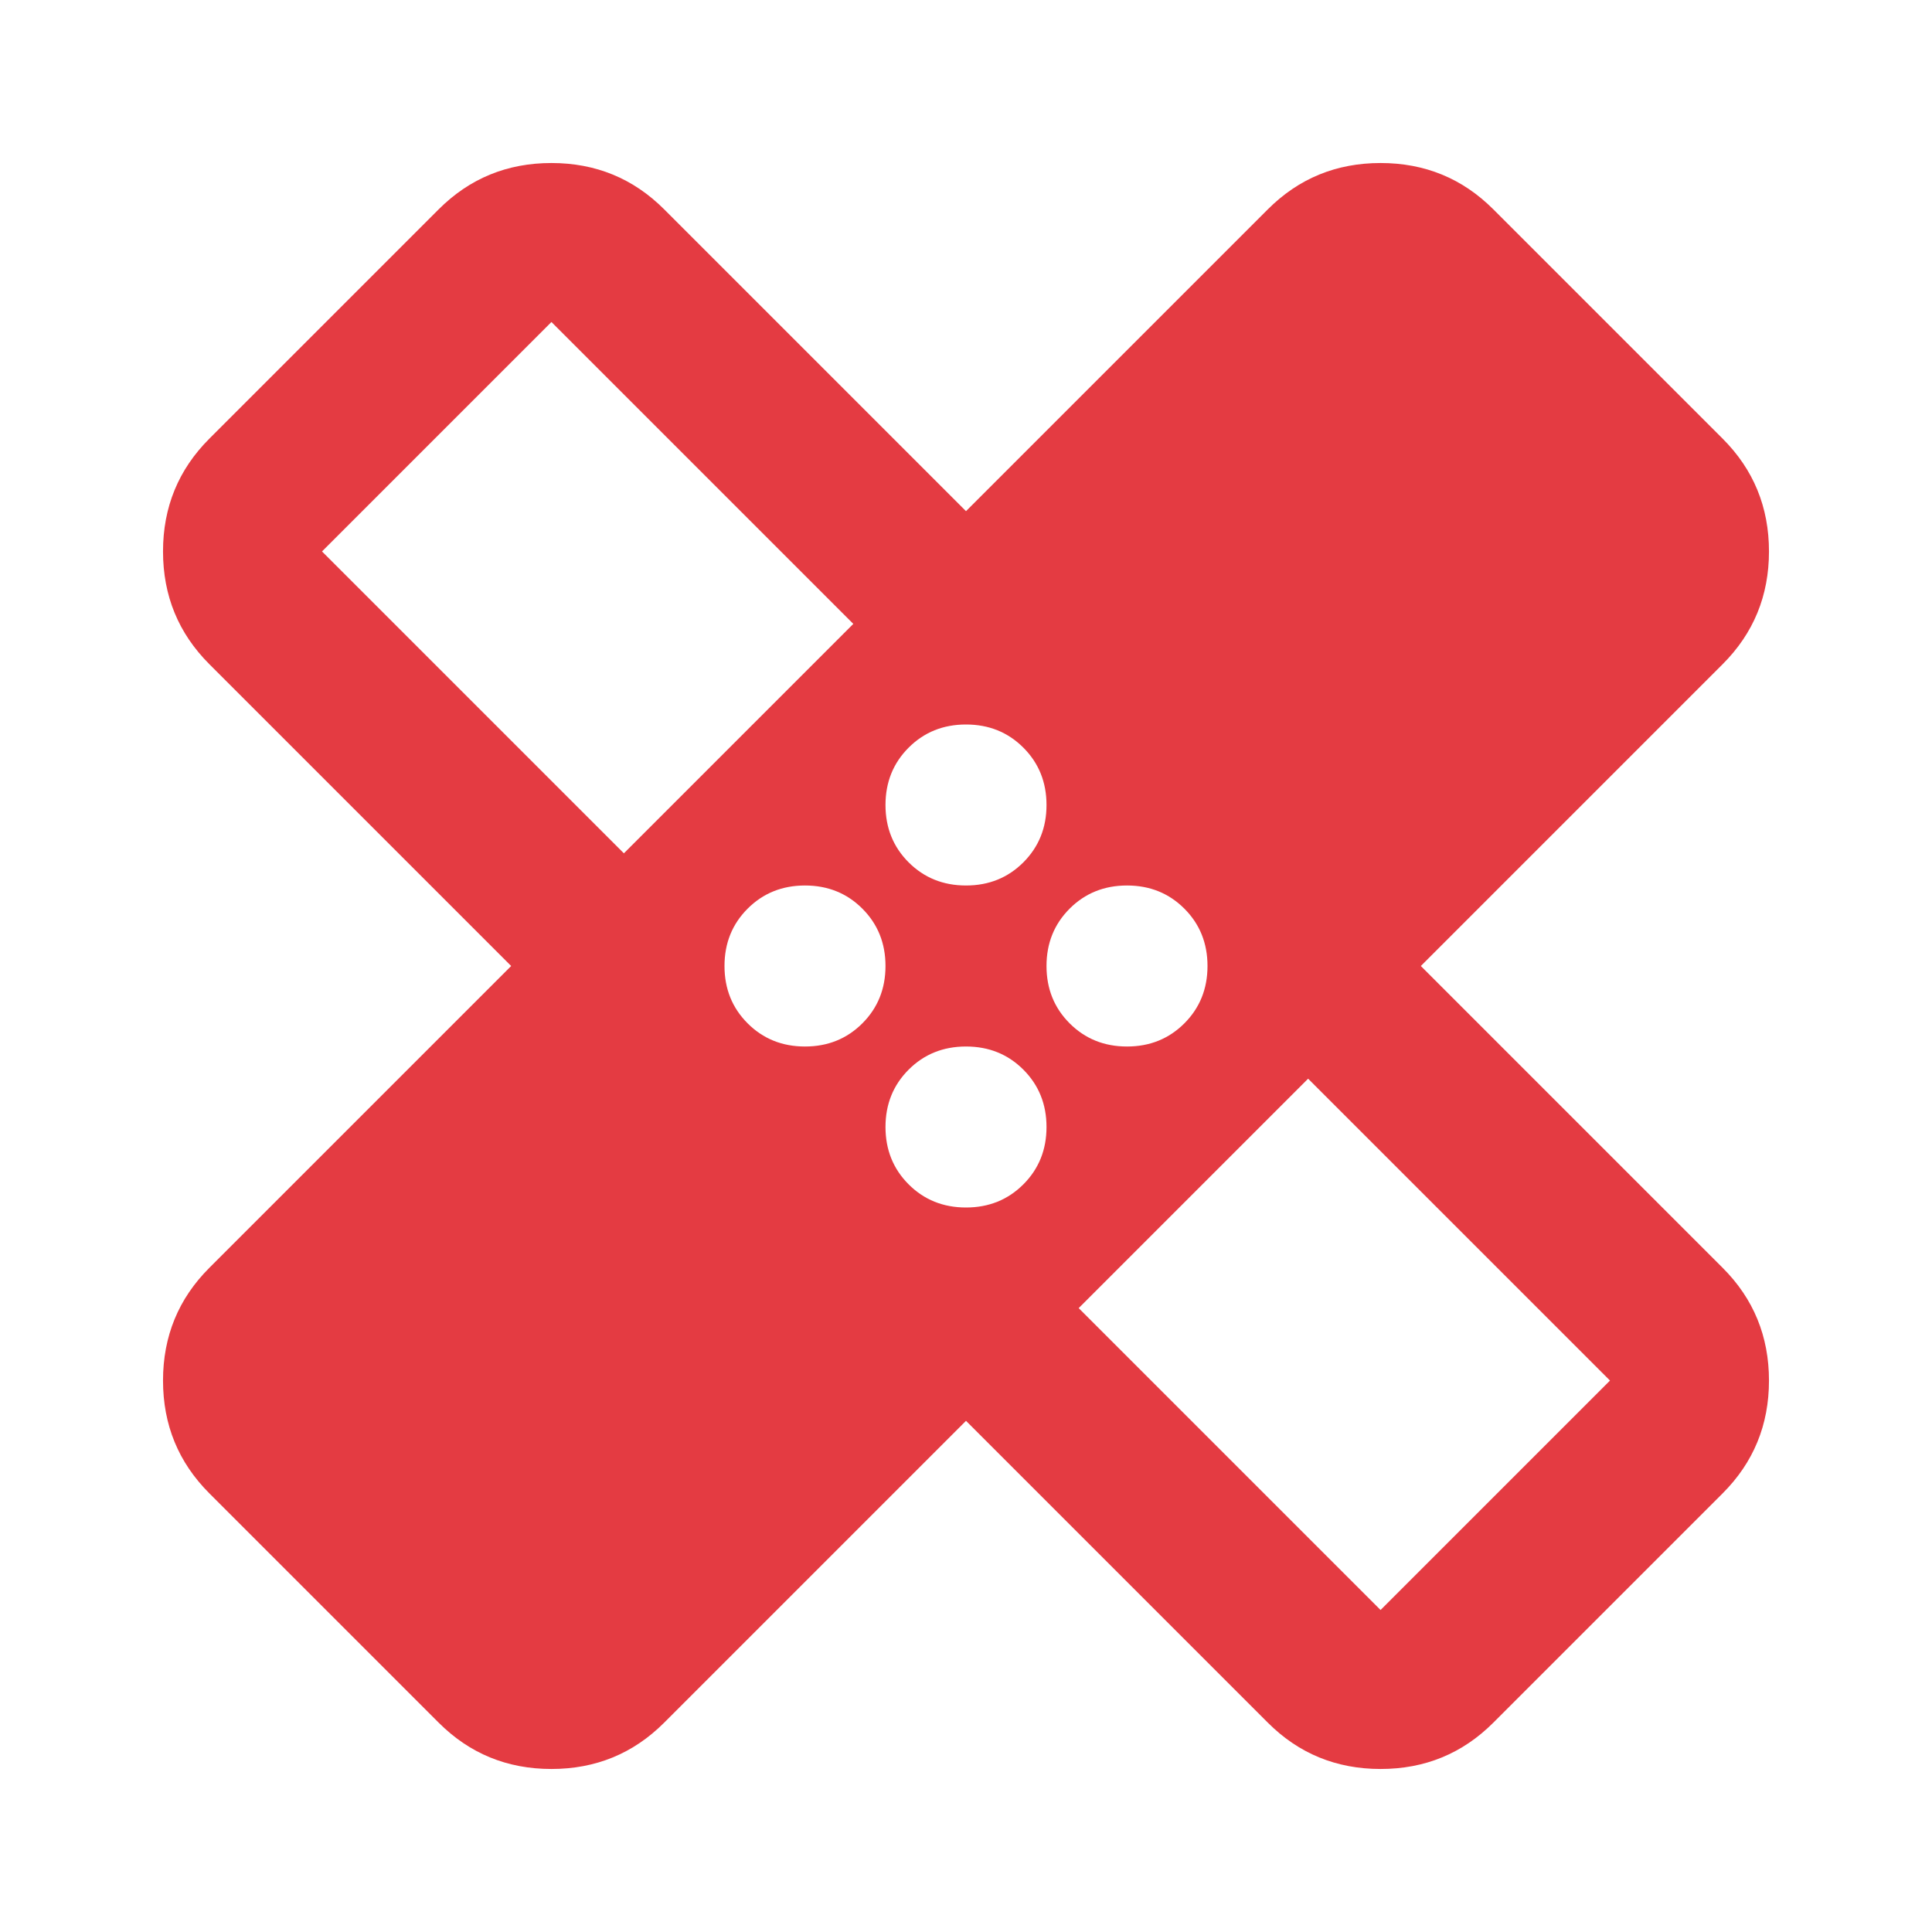 <svg width="100" height="100" viewBox="0 0 100 100" fill="none" xmlns="http://www.w3.org/2000/svg">
<path d="M50 73.542L34.375 89.167C32.778 90.764 30.833 91.562 28.542 91.562C26.25 91.562 24.306 90.764 22.708 89.167L10.833 77.292C9.236 75.694 8.438 73.75 8.438 71.458C8.438 69.167 9.236 67.222 10.833 65.625L26.458 50L10.833 34.375C9.236 32.778 8.438 30.833 8.438 28.542C8.438 26.25 9.236 24.306 10.833 22.708L22.708 10.833C24.306 9.236 26.25 8.438 28.542 8.438C30.833 8.438 32.778 9.236 34.375 10.833L50 26.458L65.625 10.833C67.222 9.236 69.167 8.438 71.458 8.438C73.75 8.438 75.694 9.236 77.292 10.833L89.167 22.708C90.764 24.306 91.562 26.25 91.562 28.542C91.562 30.833 90.764 32.778 89.167 34.375L73.542 50L89.167 65.625C90.764 67.222 91.562 69.167 91.562 71.458C91.562 73.75 90.764 75.694 89.167 77.292L77.292 89.167C75.694 90.764 73.75 91.562 71.458 91.562C69.167 91.562 67.222 90.764 65.625 89.167L50 73.542ZM50 45.833C51.181 45.833 52.17 45.434 52.969 44.635C53.767 43.837 54.167 42.847 54.167 41.667C54.167 40.486 53.767 39.496 52.969 38.698C52.17 37.899 51.181 37.5 50 37.5C48.819 37.5 47.83 37.899 47.031 38.698C46.233 39.496 45.833 40.486 45.833 41.667C45.833 42.847 46.233 43.837 47.031 44.635C47.83 45.434 48.819 45.833 50 45.833ZM32.292 44.167L44.167 32.292L28.542 16.667L16.667 28.542L32.292 44.167ZM41.667 54.167C42.847 54.167 43.837 53.767 44.635 52.969C45.434 52.17 45.833 51.181 45.833 50C45.833 48.819 45.434 47.83 44.635 47.031C43.837 46.233 42.847 45.833 41.667 45.833C40.486 45.833 39.496 46.233 38.698 47.031C37.899 47.83 37.5 48.819 37.5 50C37.5 51.181 37.899 52.17 38.698 52.969C39.496 53.767 40.486 54.167 41.667 54.167ZM50 62.5C51.181 62.5 52.17 62.101 52.969 61.302C53.767 60.504 54.167 59.514 54.167 58.333C54.167 57.153 53.767 56.163 52.969 55.365C52.17 54.566 51.181 54.167 50 54.167C48.819 54.167 47.83 54.566 47.031 55.365C46.233 56.163 45.833 57.153 45.833 58.333C45.833 59.514 46.233 60.504 47.031 61.302C47.83 62.101 48.819 62.5 50 62.5ZM58.333 54.167C59.514 54.167 60.504 53.767 61.302 52.969C62.101 52.17 62.5 51.181 62.5 50C62.5 48.819 62.101 47.83 61.302 47.031C60.504 46.233 59.514 45.833 58.333 45.833C57.153 45.833 56.163 46.233 55.365 47.031C54.566 47.83 54.167 48.819 54.167 50C54.167 51.181 54.566 52.17 55.365 52.969C56.163 53.767 57.153 54.167 58.333 54.167ZM55.833 67.708L71.458 83.333L83.333 71.458L67.708 55.833L55.833 67.708Z" fill="#E43B42"/>
</svg>
